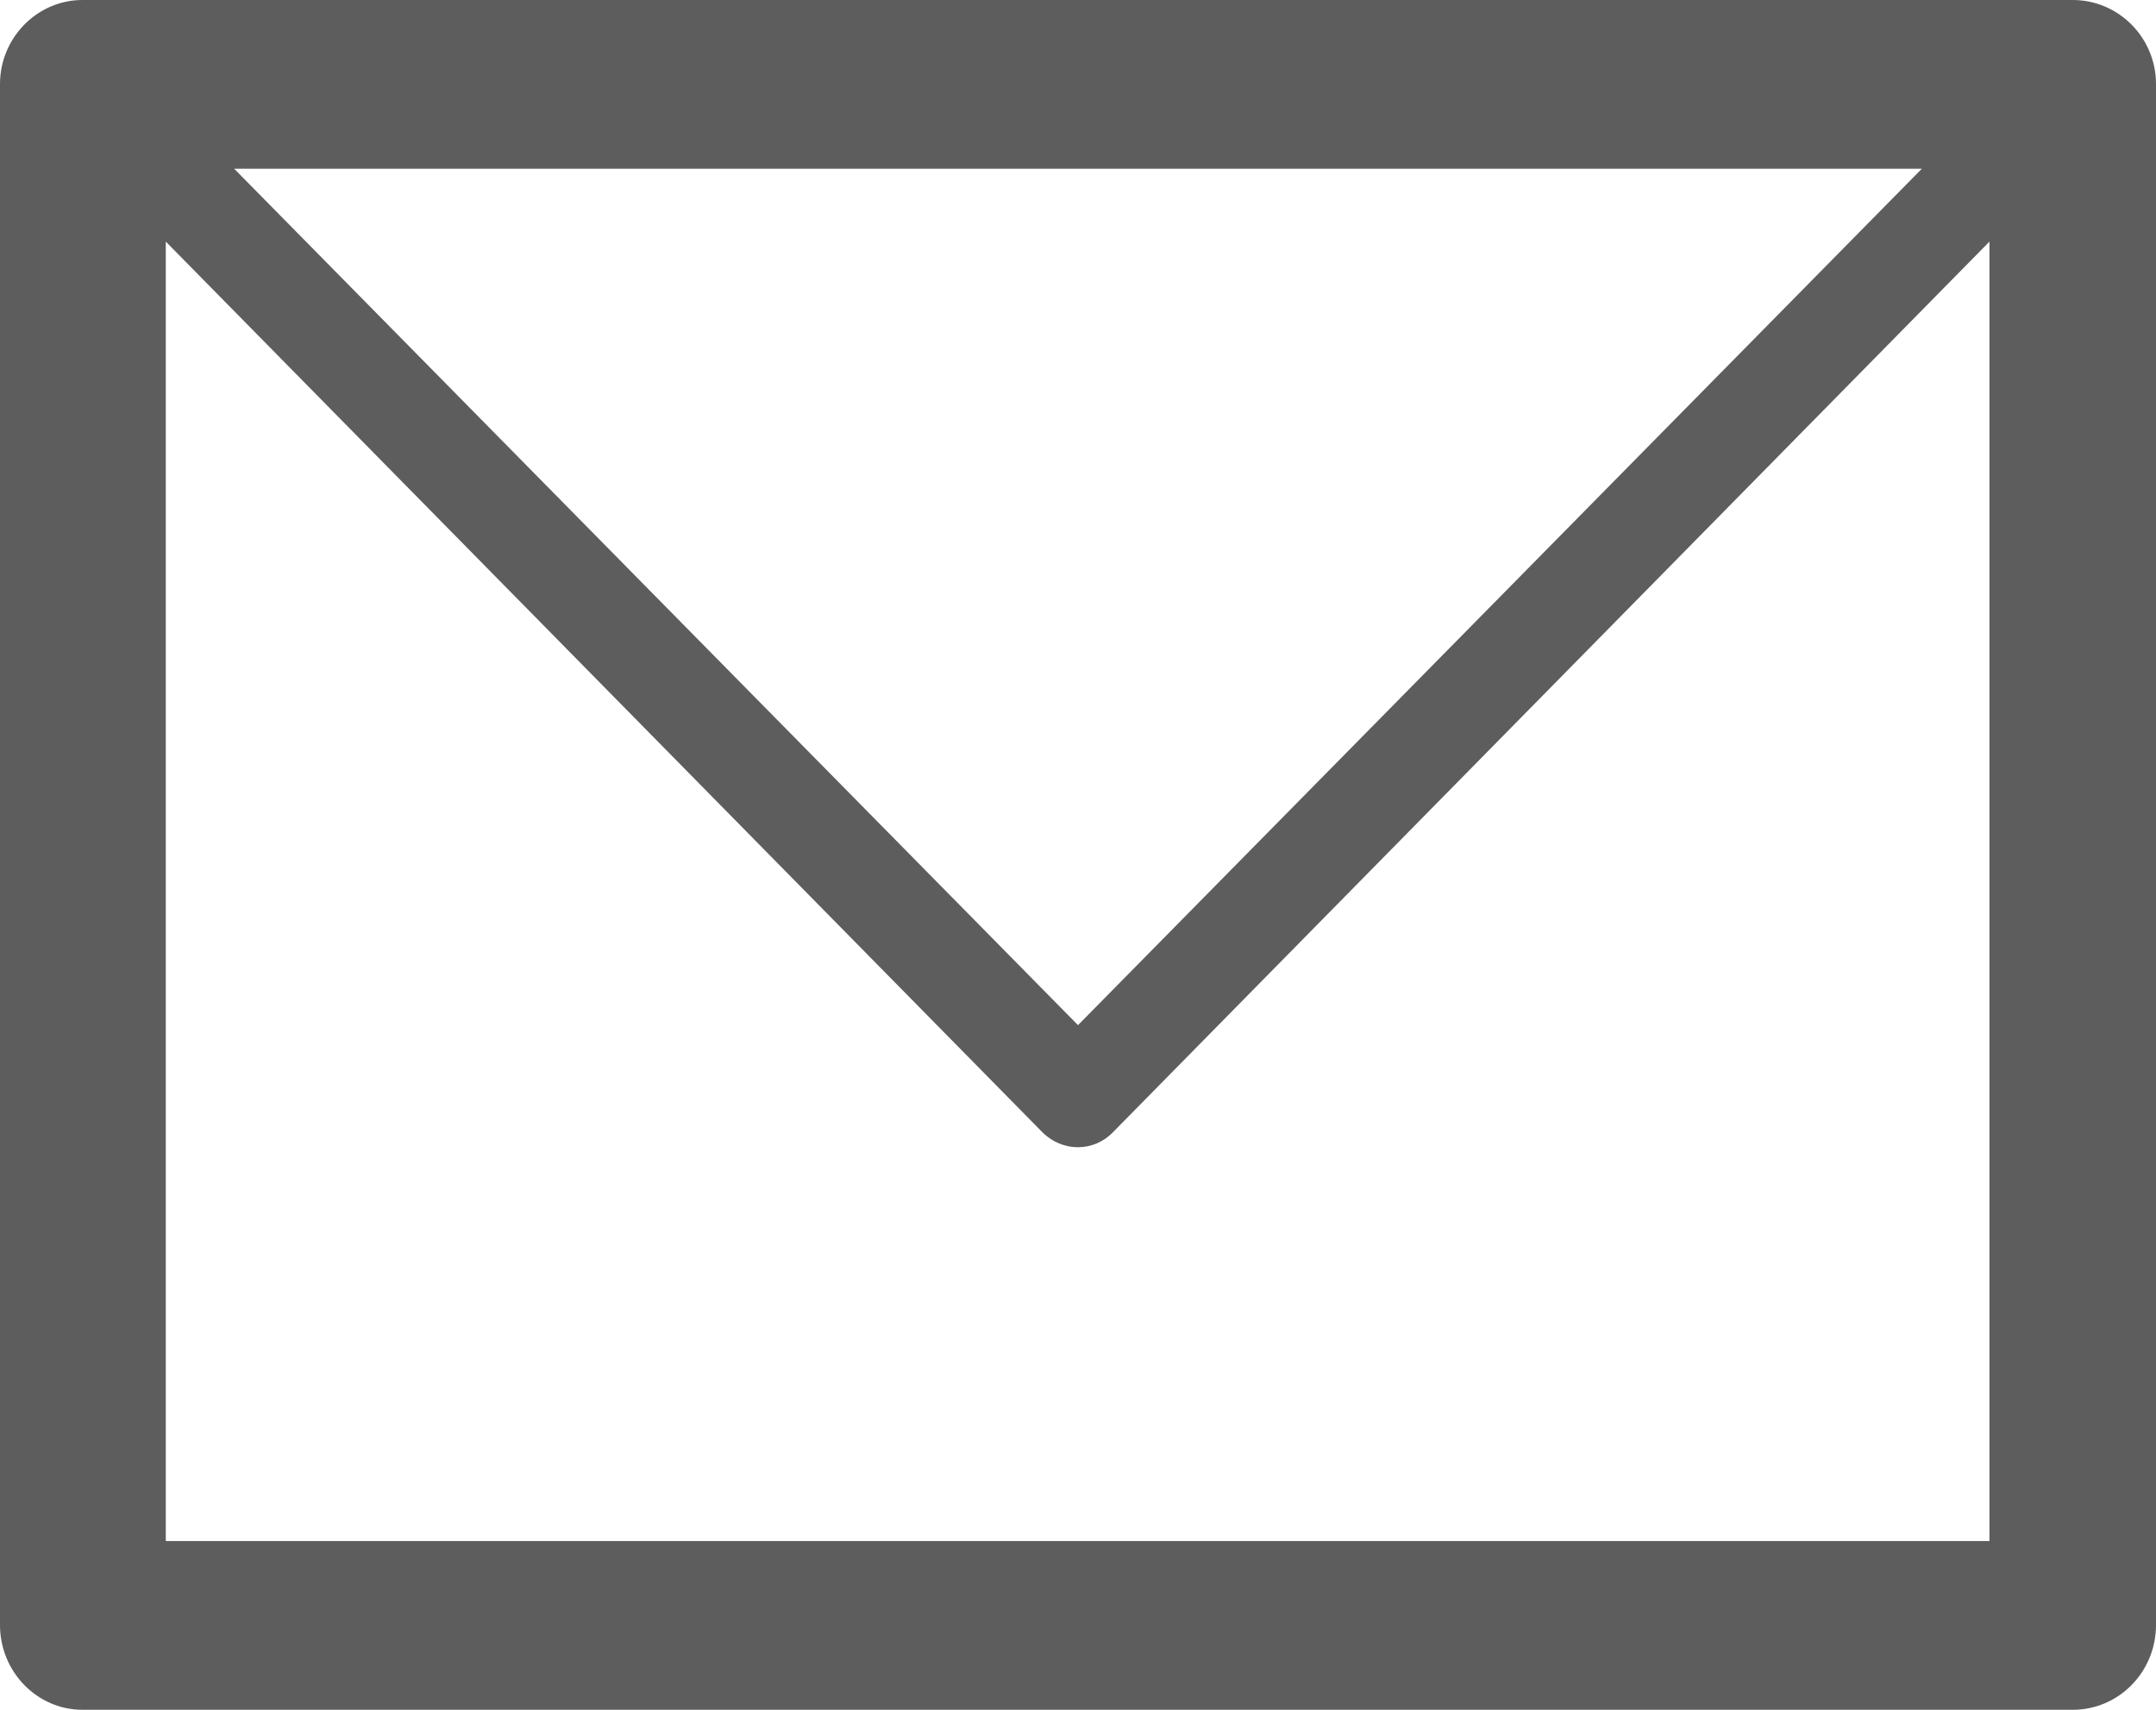 <?xml version="1.0" encoding="utf-8"?>
<!-- Generator: Adobe Illustrator 16.0.0, SVG Export Plug-In . SVG Version: 6.00 Build 0)  -->
<!DOCTYPE svg PUBLIC "-//W3C//DTD SVG 1.1//EN" "http://www.w3.org/Graphics/SVG/1.1/DTD/svg11.dtd">
<svg version="1.1" id="Layer_1" xmlns="http://www.w3.org/2000/svg" xmlns:xlink="http://www.w3.org/1999/xlink" x="0px" y="0px"
	 width="29px" height="23px" viewBox="0 0 29 23" enable-background="new 0 0 29 23" xml:space="preserve">
<g>
	<path fill-rule="evenodd" clip-rule="evenodd" fill="#5D5D5D" d="M25.85,2.27H3.15L14.5,13.79L25.85,2.27z M26.76,3.25
		L14.971,15.23c-0.261,0.27-0.681,0.27-0.951,0L2.23,3.25v17.48H26.76V3.25z M1.109,0H27.88C28.5,0,29,0.51,29,1.13v20.729
		C29,22.49,28.5,23,27.88,23H1.109C0.5,23,0,22.49,0,21.859V1.13C0,0.51,0.5,0,1.109,0z"/>
</g>
</svg>
